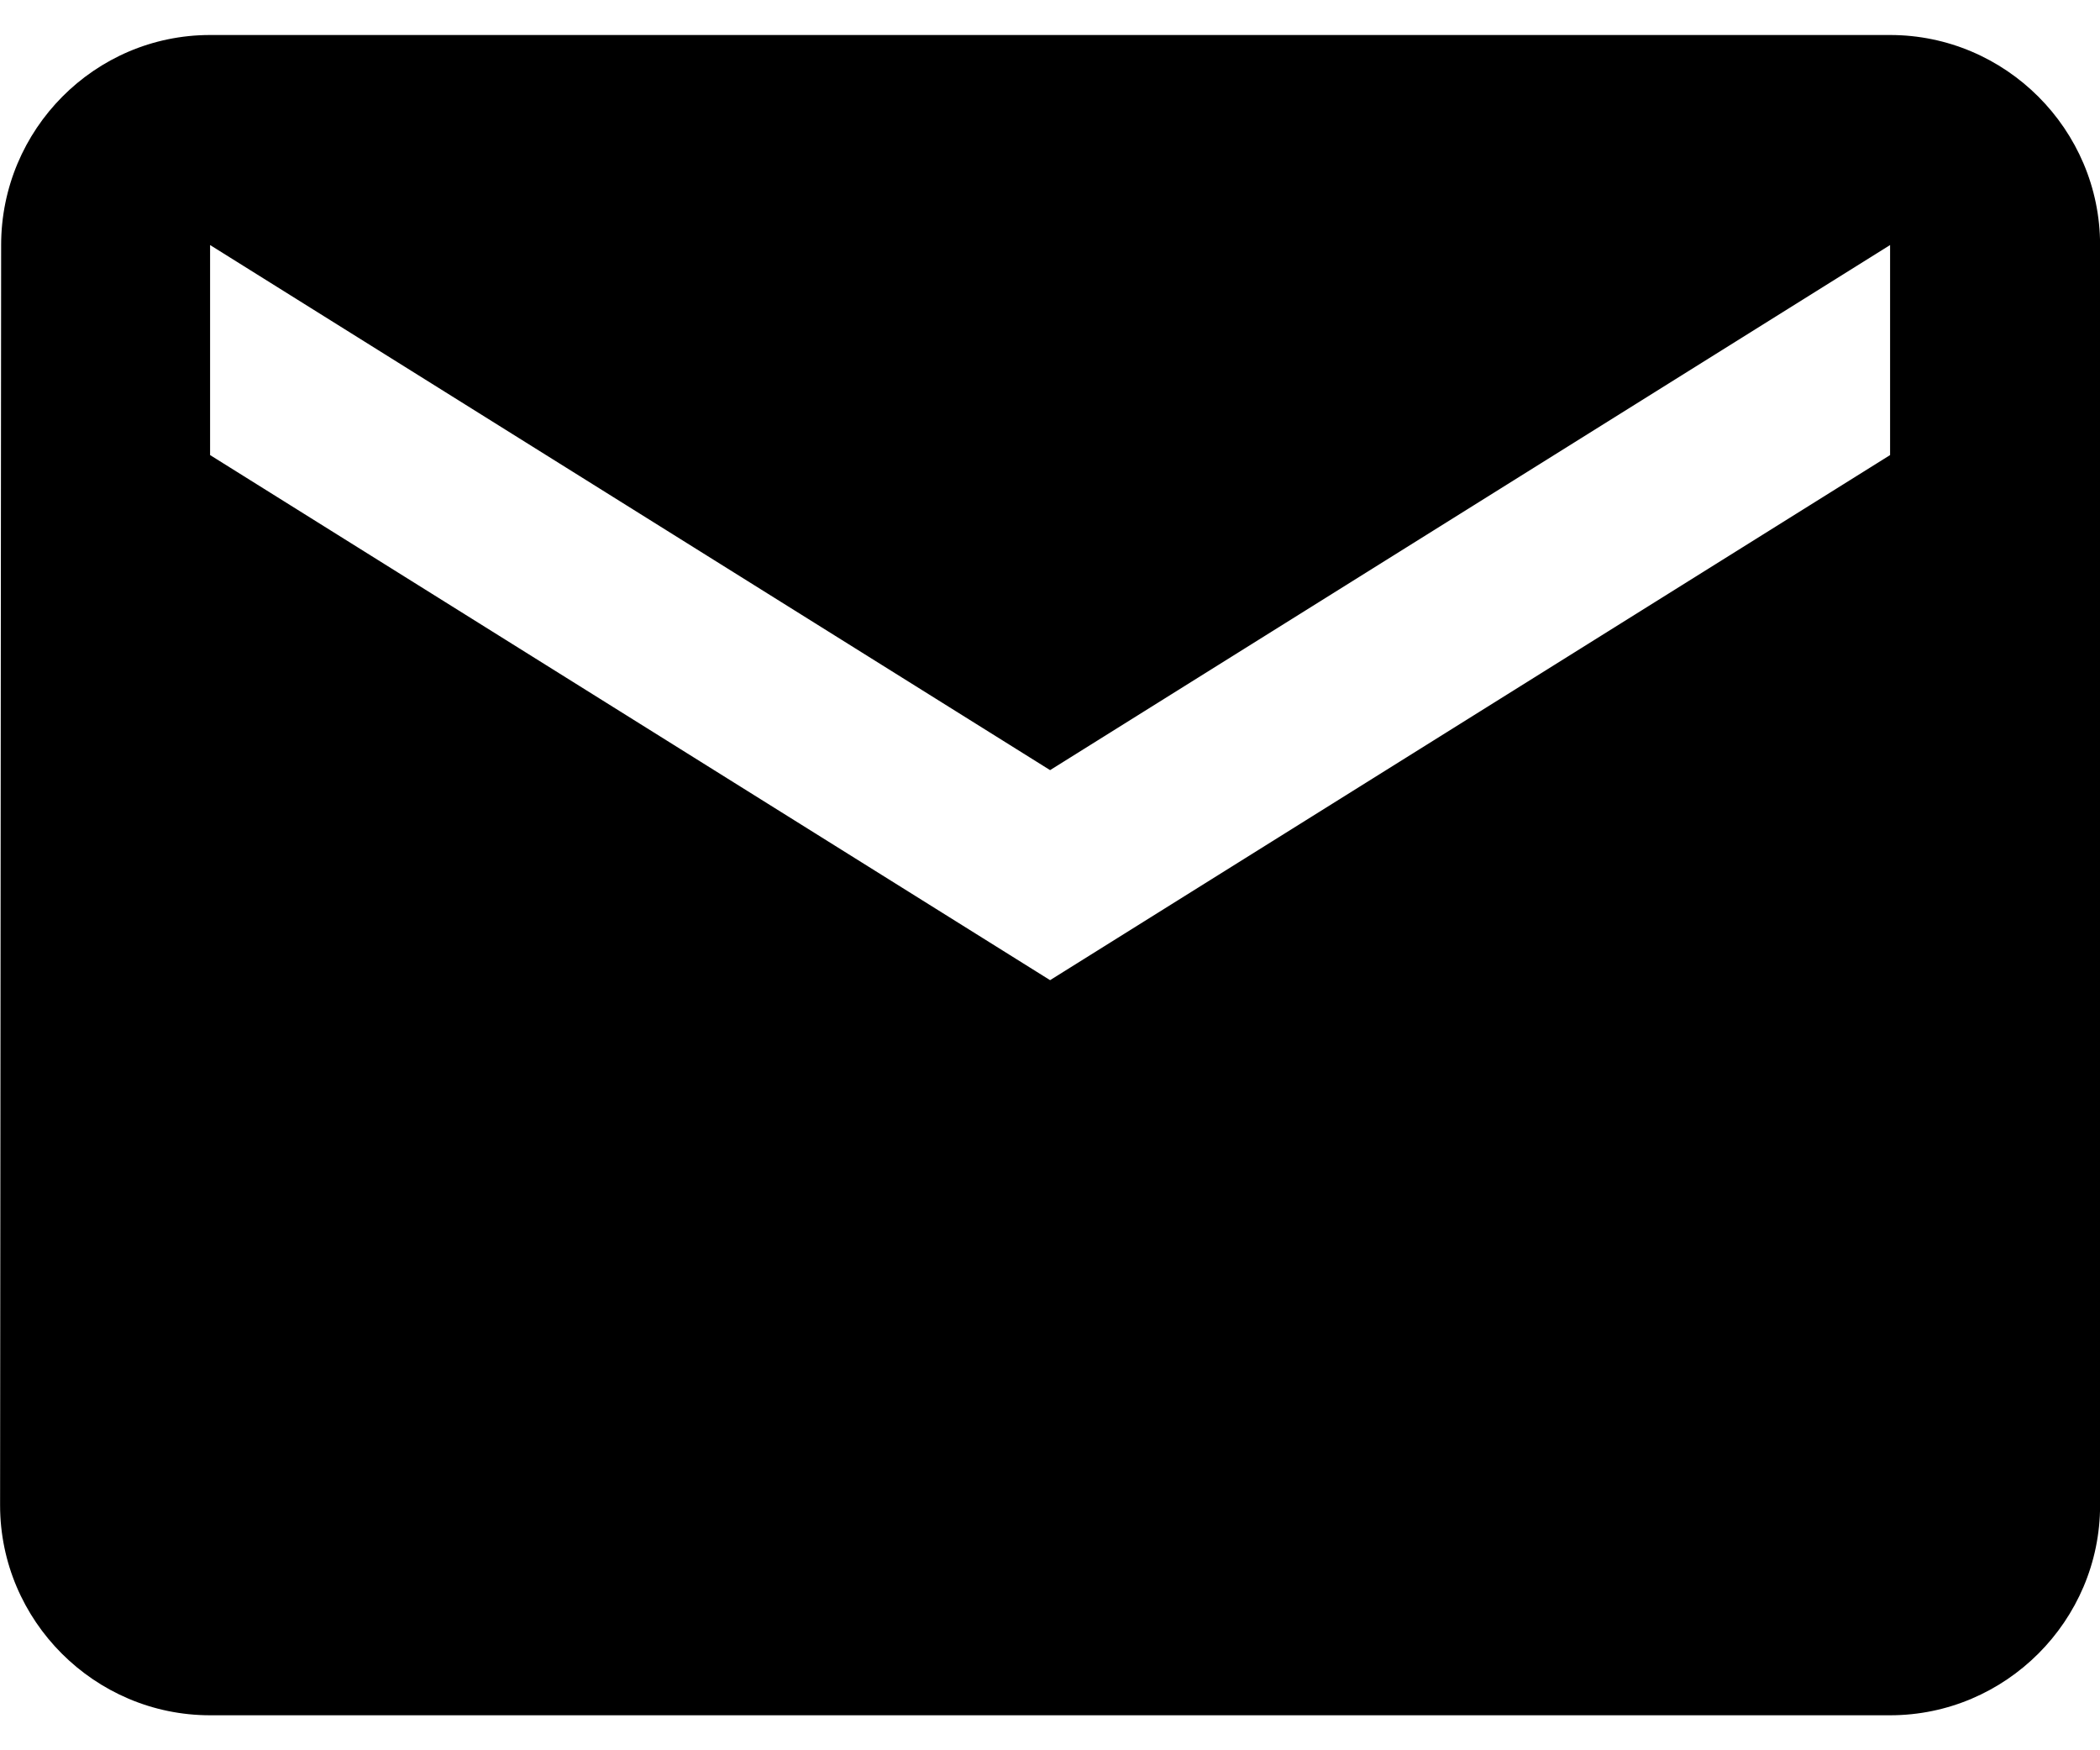 <svg width="24" height="20" viewBox="0 0 24 20" fill="none" xmlns="http://www.w3.org/2000/svg">
<path fill-rule="evenodd" clip-rule="evenodd" d="M2.401 0.4H21.601C22.921 0.4 24.001 1.48 24.001 2.8V17.2C24.001 18.52 22.921 19.6 21.601 19.6H2.401C1.081 19.6 0.001 18.52 0.001 17.2L0.013 2.8C0.013 1.48 1.081 0.4 2.401 0.4ZM12.001 11.2L21.601 5.2V2.8L12.001 8.8L2.401 2.8V5.2L12.001 11.2Z" fill="black"/>
</svg>
